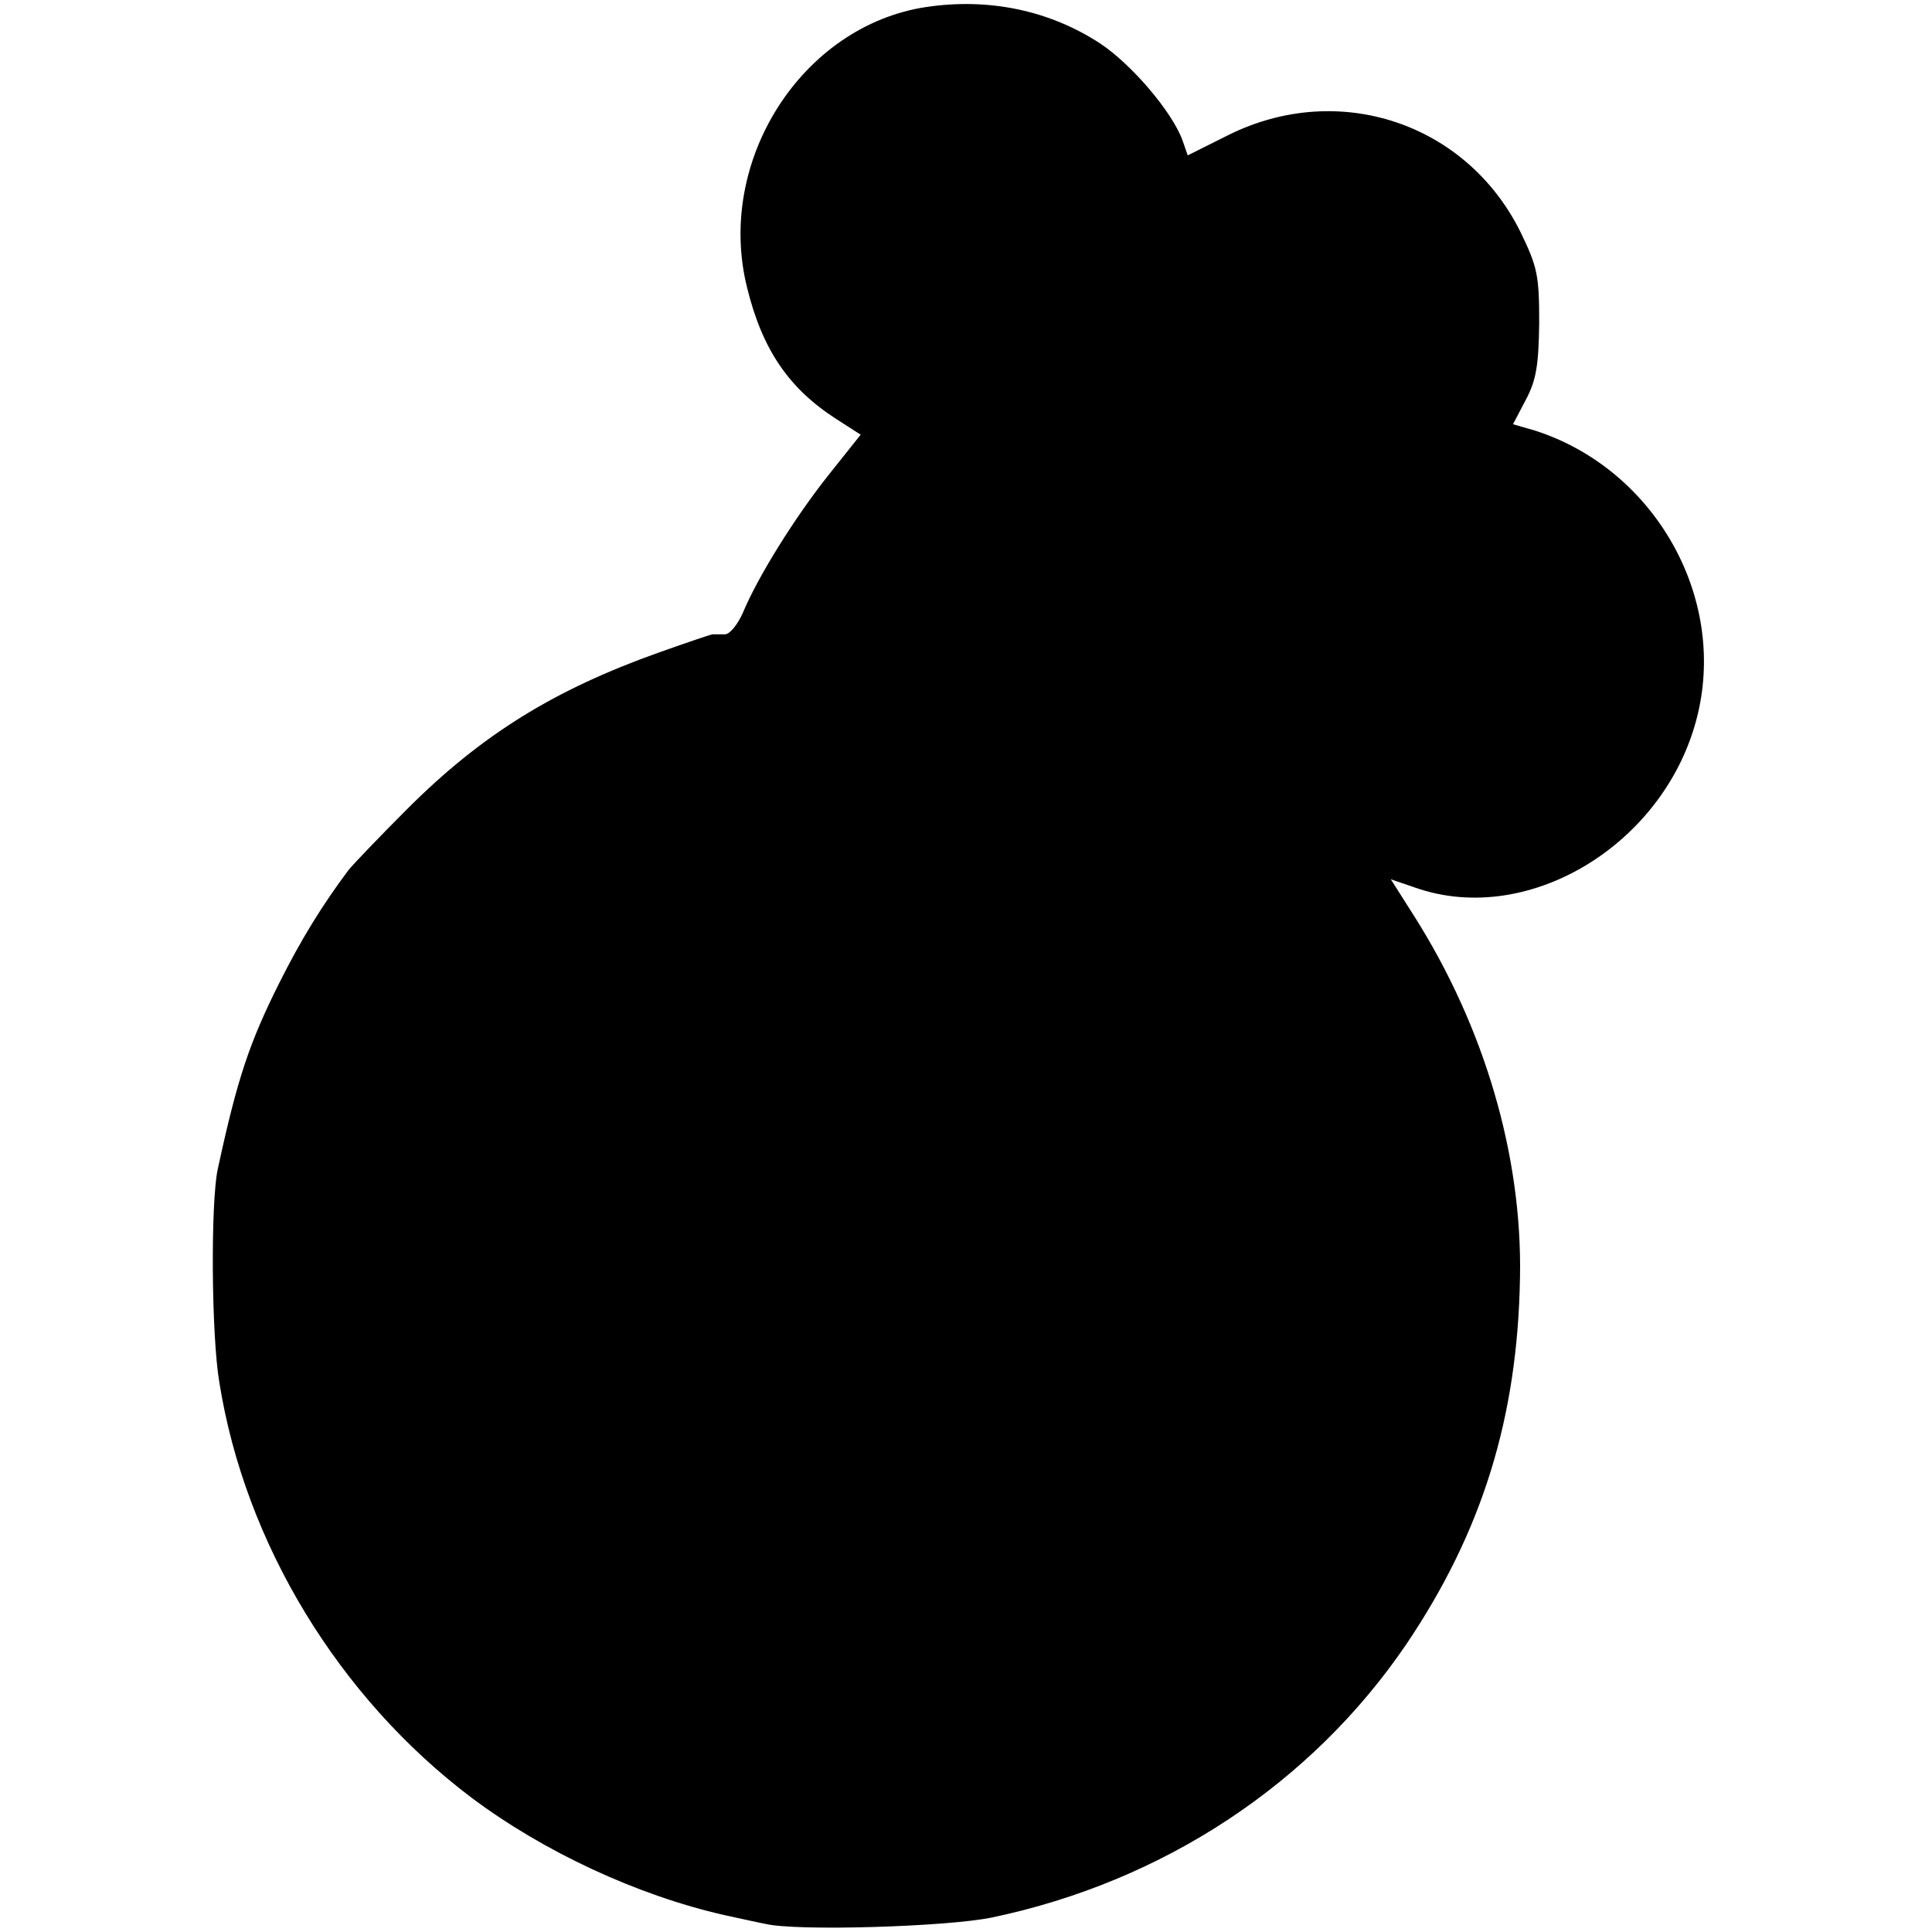 <?xml version="1.0" standalone="no"?>
<!DOCTYPE svg PUBLIC "-//W3C//DTD SVG 20010904//EN"
 "http://www.w3.org/TR/2001/REC-SVG-20010904/DTD/svg10.dtd">
<svg version="1.0" xmlns="http://www.w3.org/2000/svg"
 width="332pt" height="332pt" viewBox="0 0 332 332"
 preserveAspectRatio="xMidYMid meet">
<g transform="translate(0,332) scale(0.1,-0.1)"
fill="#000000" stroke="none">
<path d="M1592 3308 c-214 -32 -363 -265 -308 -483 26 -106 72 -173 153 -225
l42 -27 -55 -69 c-58 -73 -121 -174 -147 -236 -9 -21 -23 -38 -31 -38 -9 0
-18 0 -21 0 -3 0 -44 -14 -92 -31 -180 -64 -305 -141 -433 -269 -47 -47 -92
-94 -101 -105 -45 -60 -82 -120 -119 -194 -51 -102 -72 -163 -106 -321 -12
-57 -11 -284 3 -366 44 -276 205 -541 433 -713 124 -93 285 -168 435 -202 28
-6 59 -13 70 -15 53 -13 314 -5 390 11 295 62 549 230 712 470 130 193 191
389 195 630 4 209 -61 430 -182 621 l-40 63 41 -14 c200 -71 442 82 489 309
42 202 -83 412 -282 476 l-38 11 22 42 c18 34 22 59 23 132 0 82 -3 96 -32
156 -93 188 -313 261 -502 167 l-70 -35 -9 26 c-18 49 -87 130 -141 166 -87
57 -191 79 -299 63z"/>
</g>
</svg>
